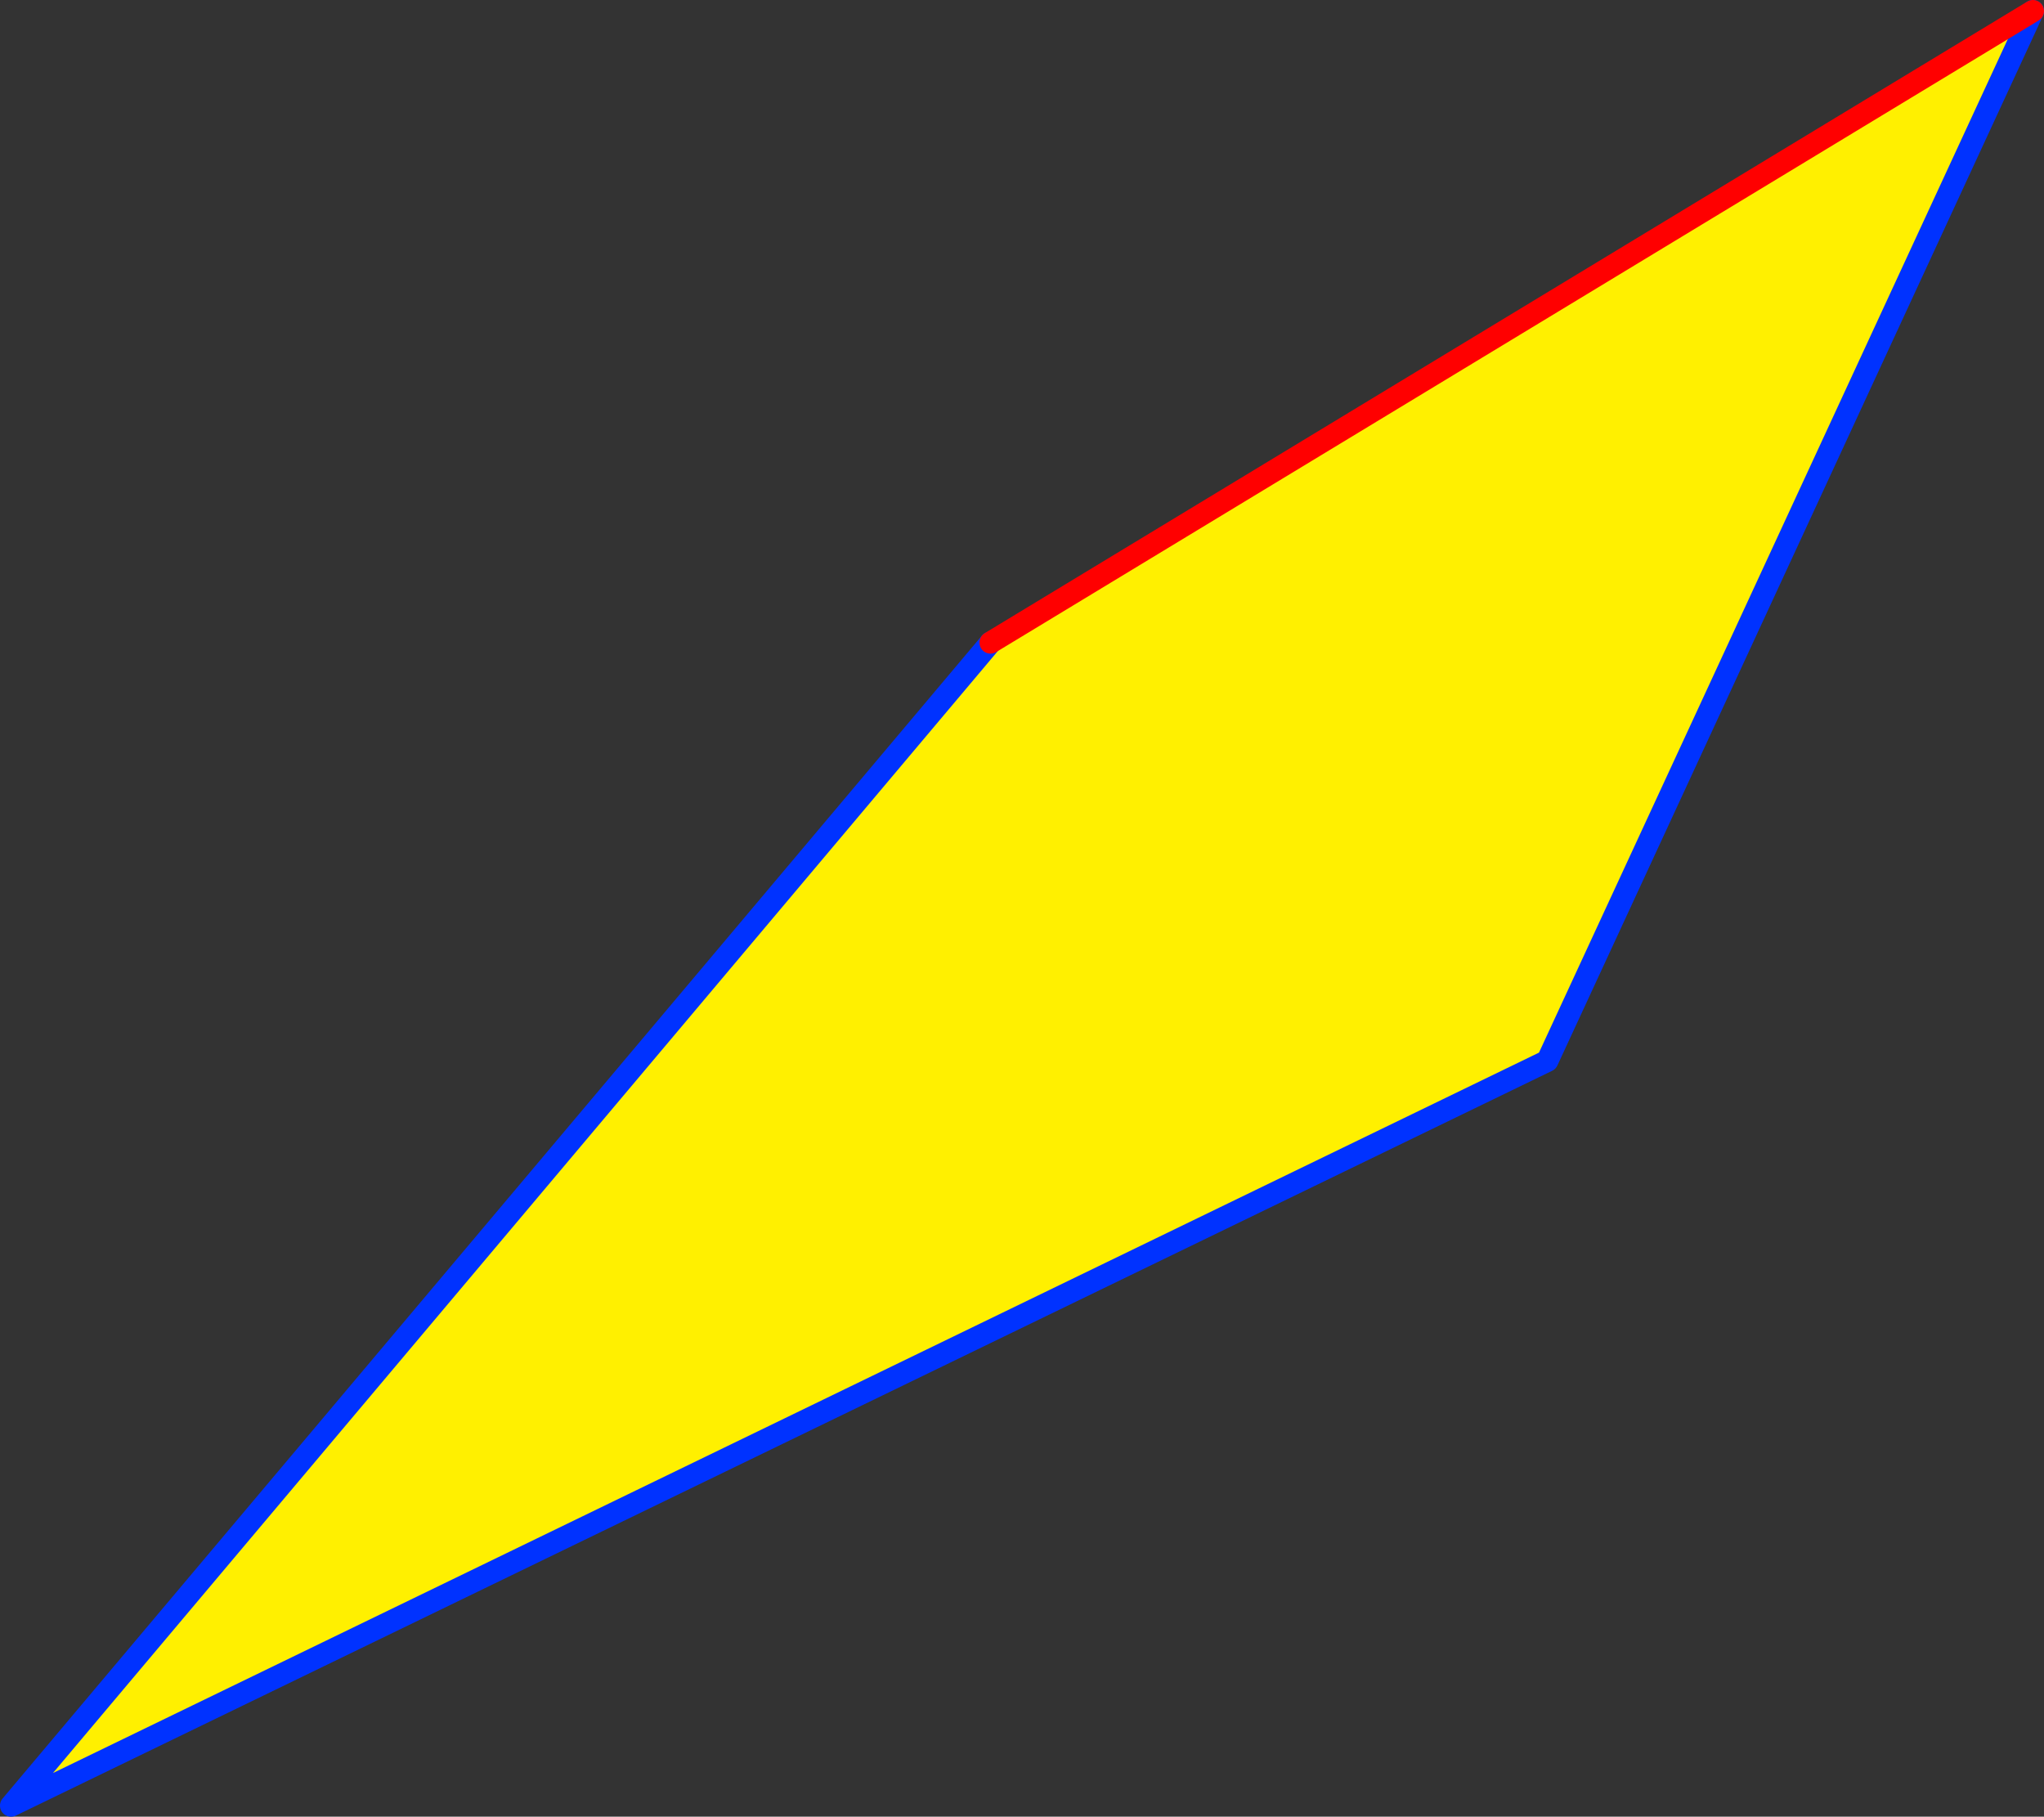 <?xml version="1.0" encoding="UTF-8" standalone="no"?>
<svg xmlns:xlink="http://www.w3.org/1999/xlink" height="164.4px" width="185.0px" xmlns="http://www.w3.org/2000/svg">
  <rect width="100%" height="100%" fill="#333333" stroke="none"/>
  <g transform="matrix(1.0, 0.0, 0.0, 1.0, -253.7, -158.2)">
    <path d="M437.7 159.2 L393.75 254.2 254.7 321.6 343.35 216.35 437.7 159.2" fill="#fff000" fill-rule="evenodd" stroke="none"/>
    <path d="M437.7 159.2 L393.75 254.2 254.7 321.6 343.35 216.35" fill="none" stroke="#0032ff" stroke-linecap="round" stroke-linejoin="round" stroke-width="2.0"/>
    <path d="M343.35 216.35 L437.7 159.2 Z" fill="none" stroke="#ff0000" stroke-linecap="round" stroke-linejoin="round" stroke-width="2.0"/>
  </g>
</svg>
